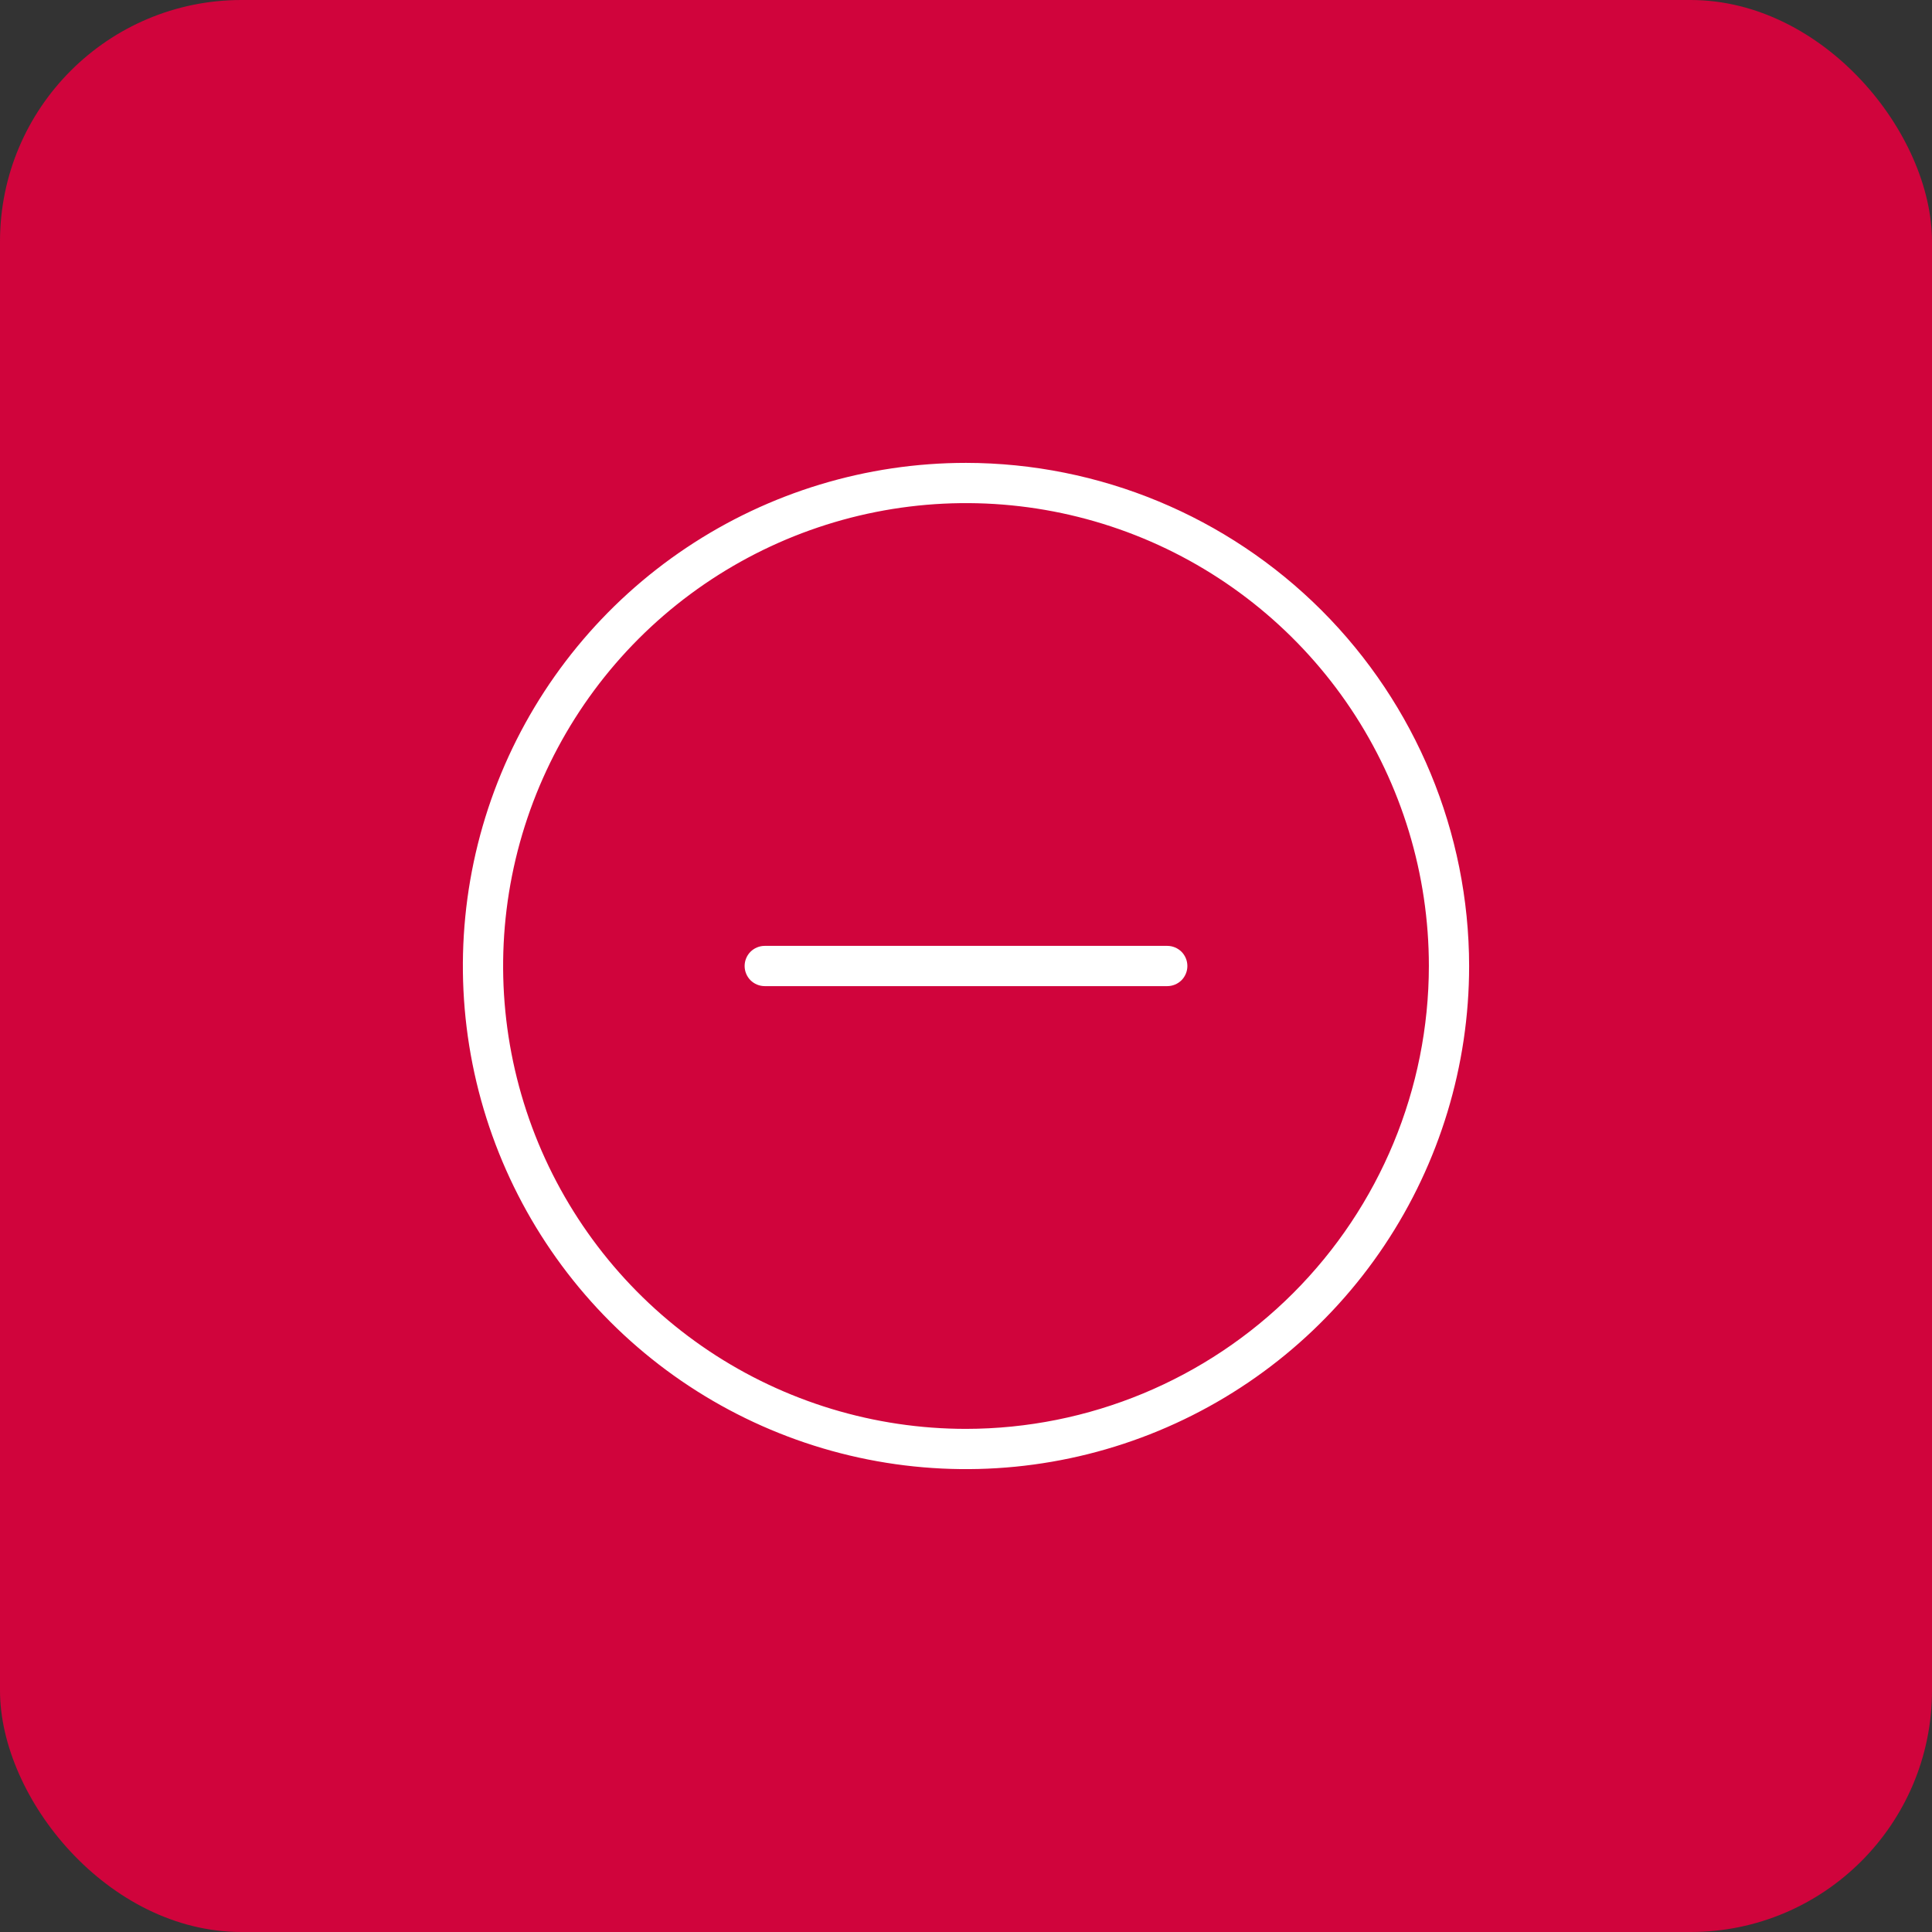 <svg xmlns="http://www.w3.org/2000/svg" width="48" height="48" viewBox="0 0 48 48" fill="none"><rect x="0" y="0" width="48" height="48" fill="#333333" stroke="none"/><rect width="48" height="48" rx="6" fill="#D0043C"></rect><path d="M29.5 24C29.5 24.133 29.447 24.26 29.354 24.354C29.26 24.447 29.133 24.5 29 24.5H19C18.867 24.5 18.74 24.447 18.646 24.354C18.553 24.26 18.5 24.133 18.5 24C18.5 23.867 18.553 23.74 18.646 23.646C18.74 23.553 18.867 23.5 19 23.5H29C29.133 23.5 29.26 23.553 29.354 23.646C29.447 23.74 29.5 23.867 29.5 24ZM36.5 24C36.5 26.472 35.767 28.889 34.393 30.945C33.02 33 31.068 34.602 28.784 35.548C26.5 36.495 23.986 36.742 21.561 36.26C19.137 35.778 16.909 34.587 15.161 32.839C13.413 31.091 12.223 28.863 11.74 26.439C11.258 24.014 11.505 21.5 12.451 19.216C13.398 16.932 15 14.98 17.055 13.607C19.111 12.233 21.528 11.5 24 11.5C27.314 11.504 30.491 12.822 32.835 15.165C35.178 17.509 36.496 20.686 36.5 24ZM35.5 24C35.5 21.726 34.825 19.502 33.562 17.611C32.298 15.72 30.502 14.246 28.401 13.375C26.299 12.505 23.987 12.277 21.756 12.721C19.526 13.165 17.477 14.26 15.868 15.868C14.26 17.477 13.165 19.526 12.721 21.756C12.277 23.987 12.505 26.299 13.375 28.401C14.246 30.502 15.72 32.298 17.611 33.562C19.502 34.825 21.726 35.5 24 35.5C27.049 35.497 29.972 34.284 32.128 32.128C34.284 29.972 35.497 27.049 35.5 24Z" fill="white"></path></svg>